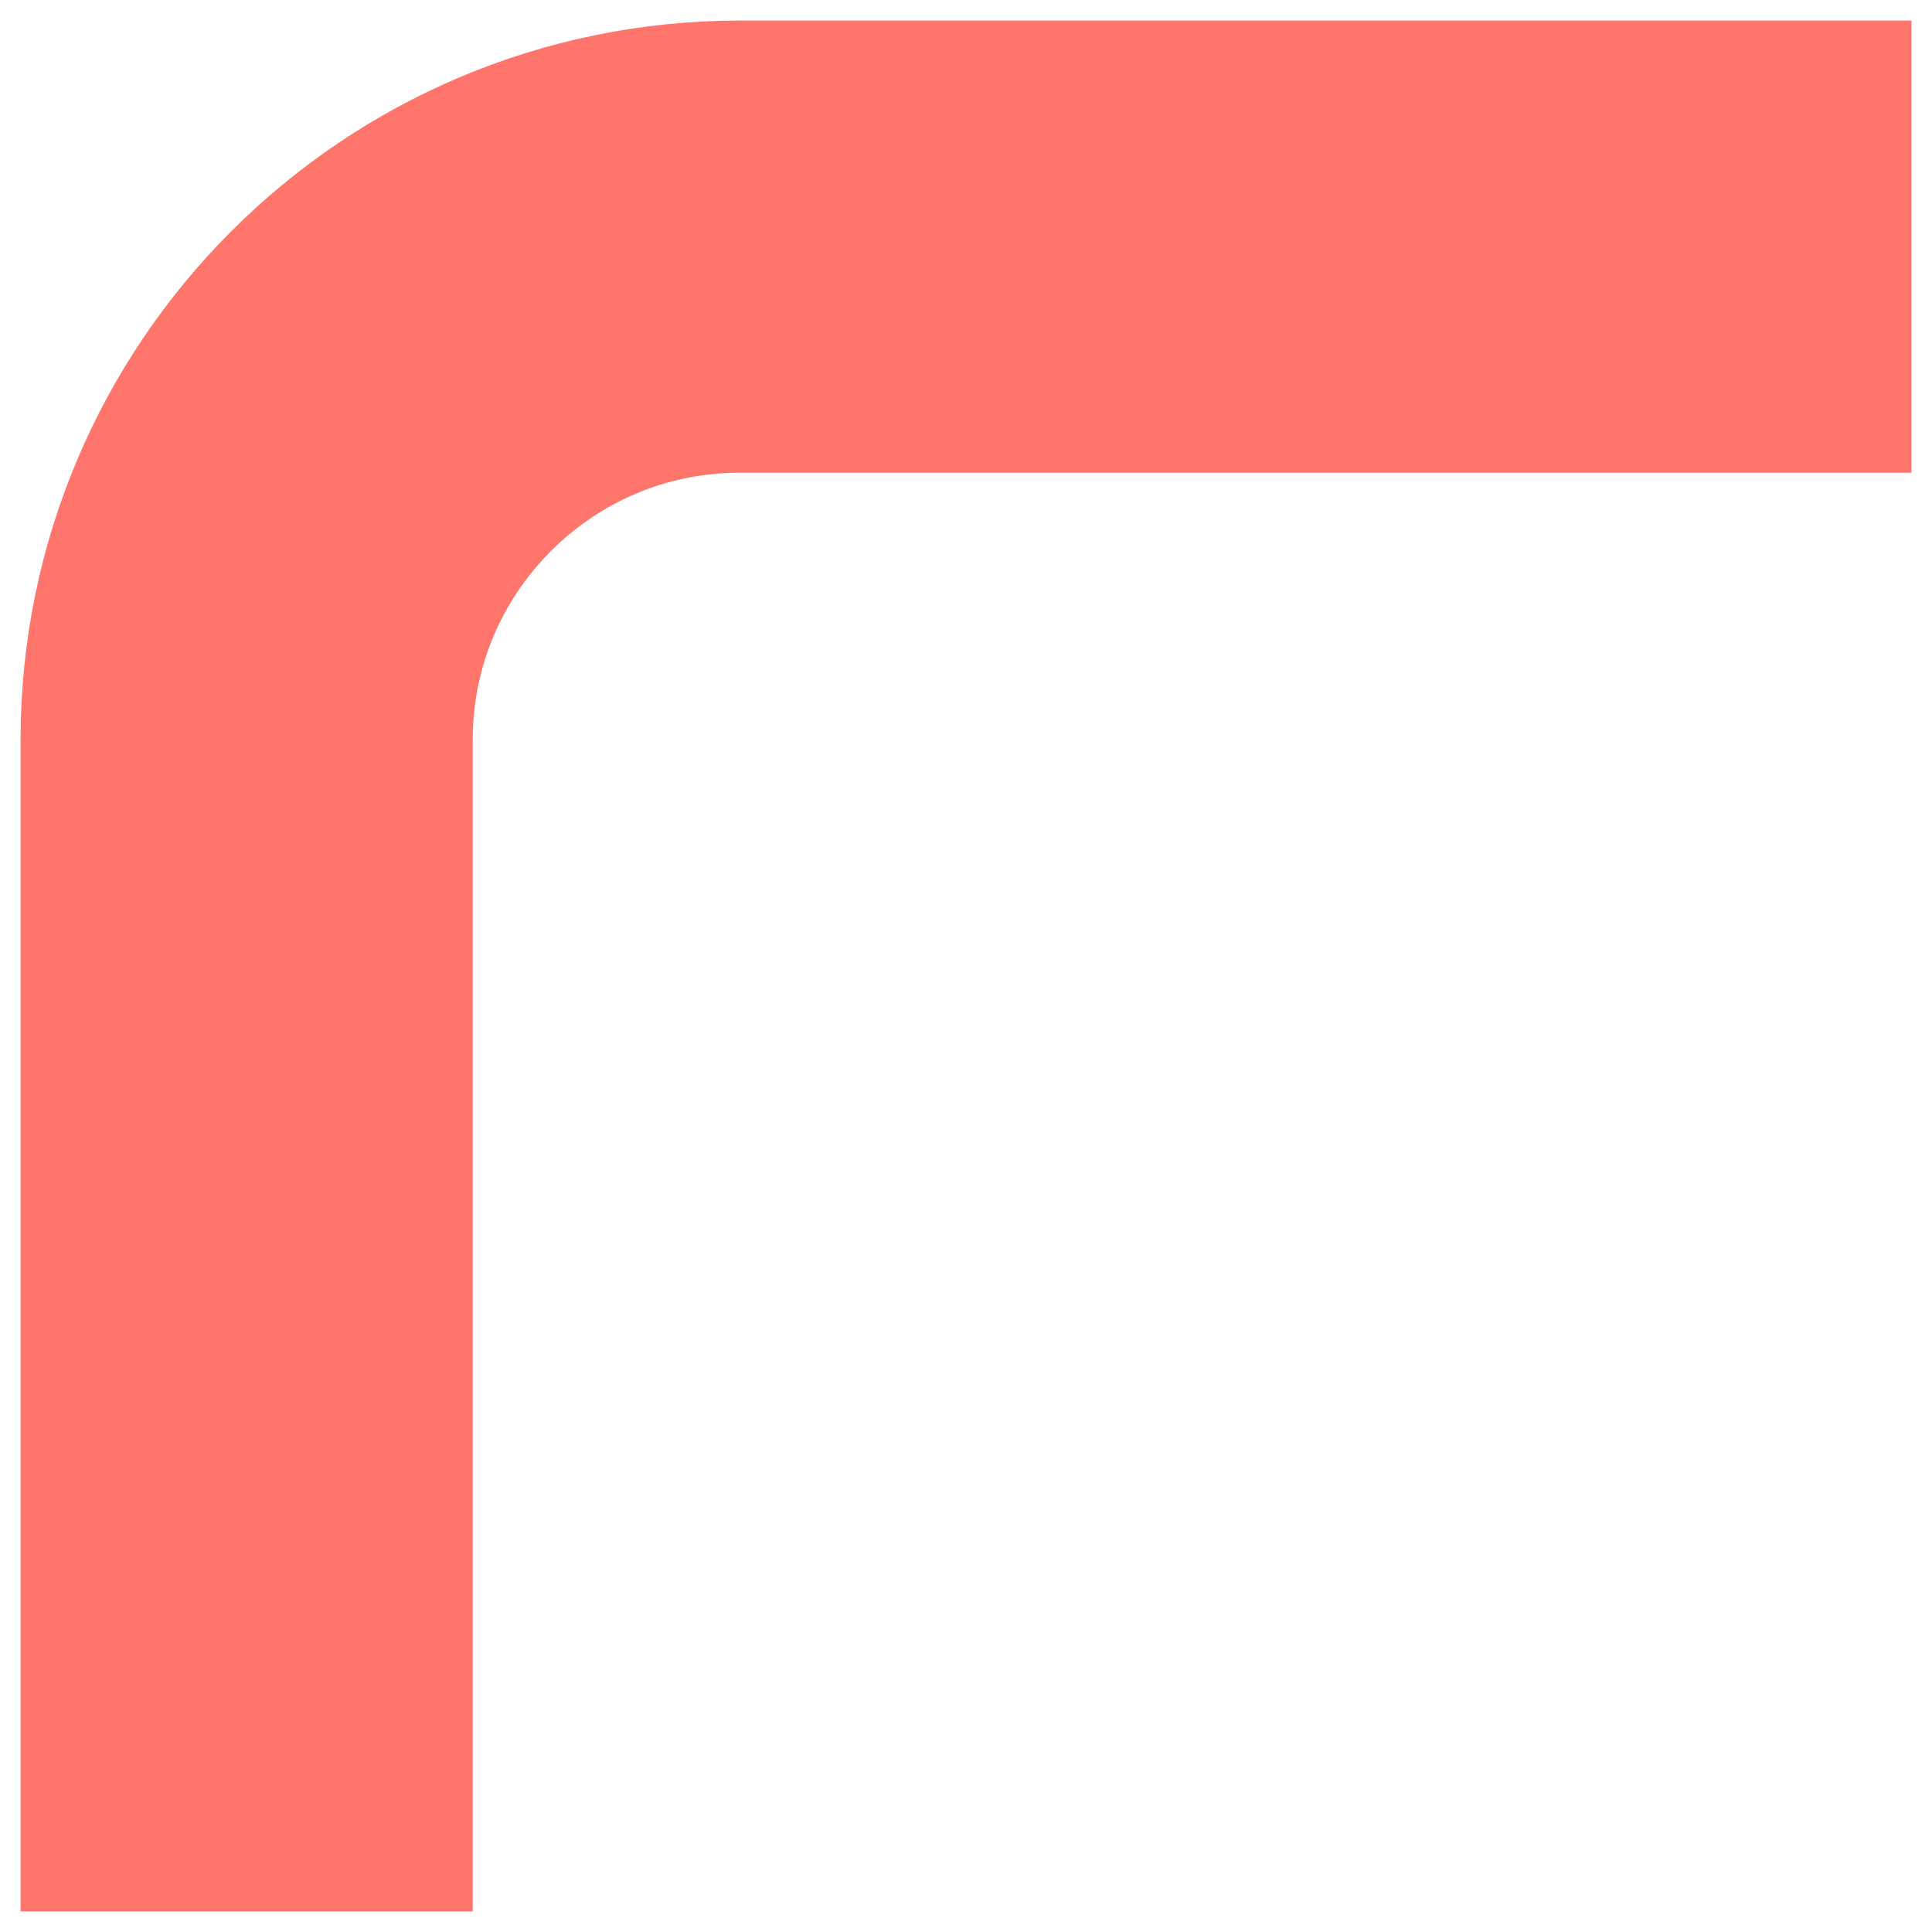 <?xml version="1.0" encoding="UTF-8"?> <svg xmlns="http://www.w3.org/2000/svg" width="47" height="47" viewBox="0 0 47 47" fill="none"> <path d="M6 46.5V18C6 11.373 11.373 6 18 6H46.5" stroke="#FF756B" stroke-width="11"></path> </svg> 